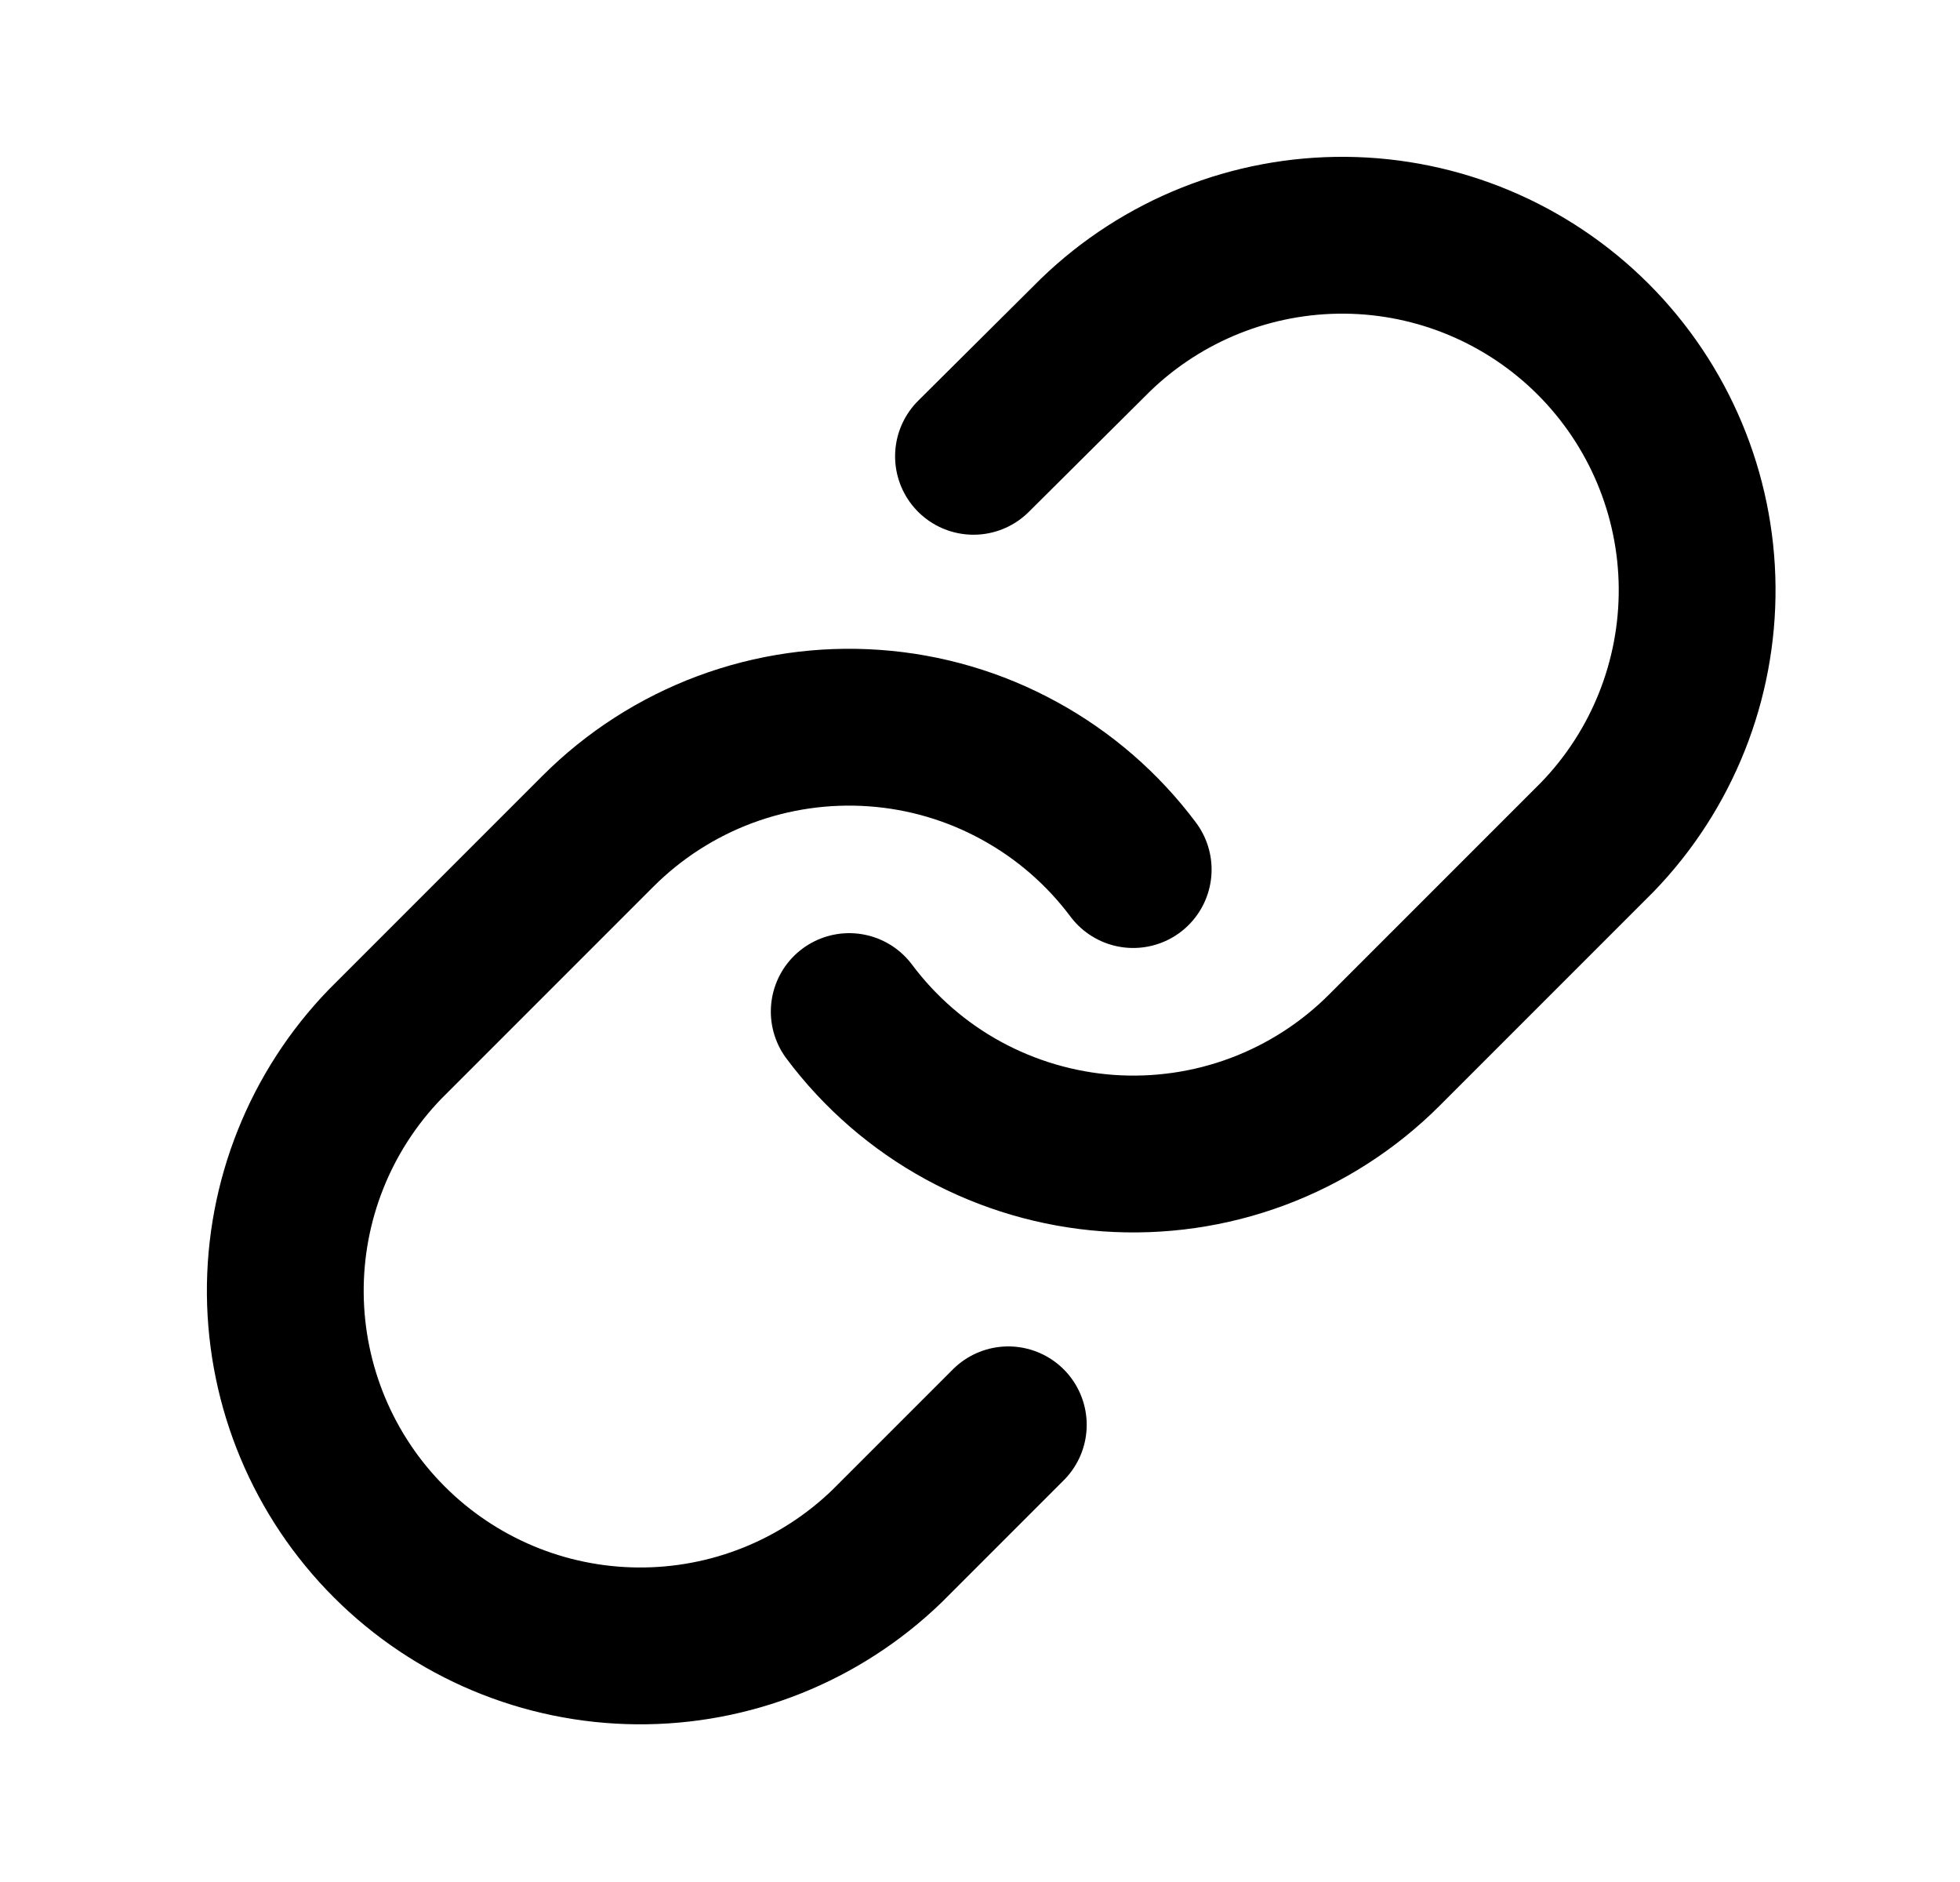 <svg width="25" height="24" viewBox="0 0 25 24" fill="none" xmlns="http://www.w3.org/2000/svg">
<path d="M10.832 12.9C11.221 13.42 11.717 13.851 12.287 14.162C12.857 14.473 13.487 14.658 14.134 14.705C14.782 14.751 15.432 14.658 16.04 14.431C16.648 14.204 17.201 13.849 17.66 13.389L20.376 10.673C21.201 9.819 21.657 8.675 21.647 7.488C21.637 6.301 21.16 5.166 20.321 4.326C19.482 3.487 18.346 3.01 17.159 3C15.972 2.99 14.828 3.446 13.974 4.271L12.417 5.819" stroke="black" stroke-width="2" stroke-linecap="round" stroke-linejoin="round"/>
<path d="M14.454 11.089C14.065 10.569 13.569 10.139 12.999 9.828C12.43 9.516 11.8 9.331 11.152 9.285C10.505 9.239 9.855 9.332 9.246 9.559C8.638 9.786 8.086 10.141 7.627 10.6L4.91 13.317C4.085 14.171 3.629 15.314 3.639 16.501C3.65 17.689 4.126 18.824 4.965 19.663C5.805 20.503 6.94 20.979 8.127 20.989C9.315 21 10.458 20.543 11.312 19.719L12.861 18.17" stroke="black" stroke-width="2" stroke-linecap="round" stroke-linejoin="round"/>
</svg>
